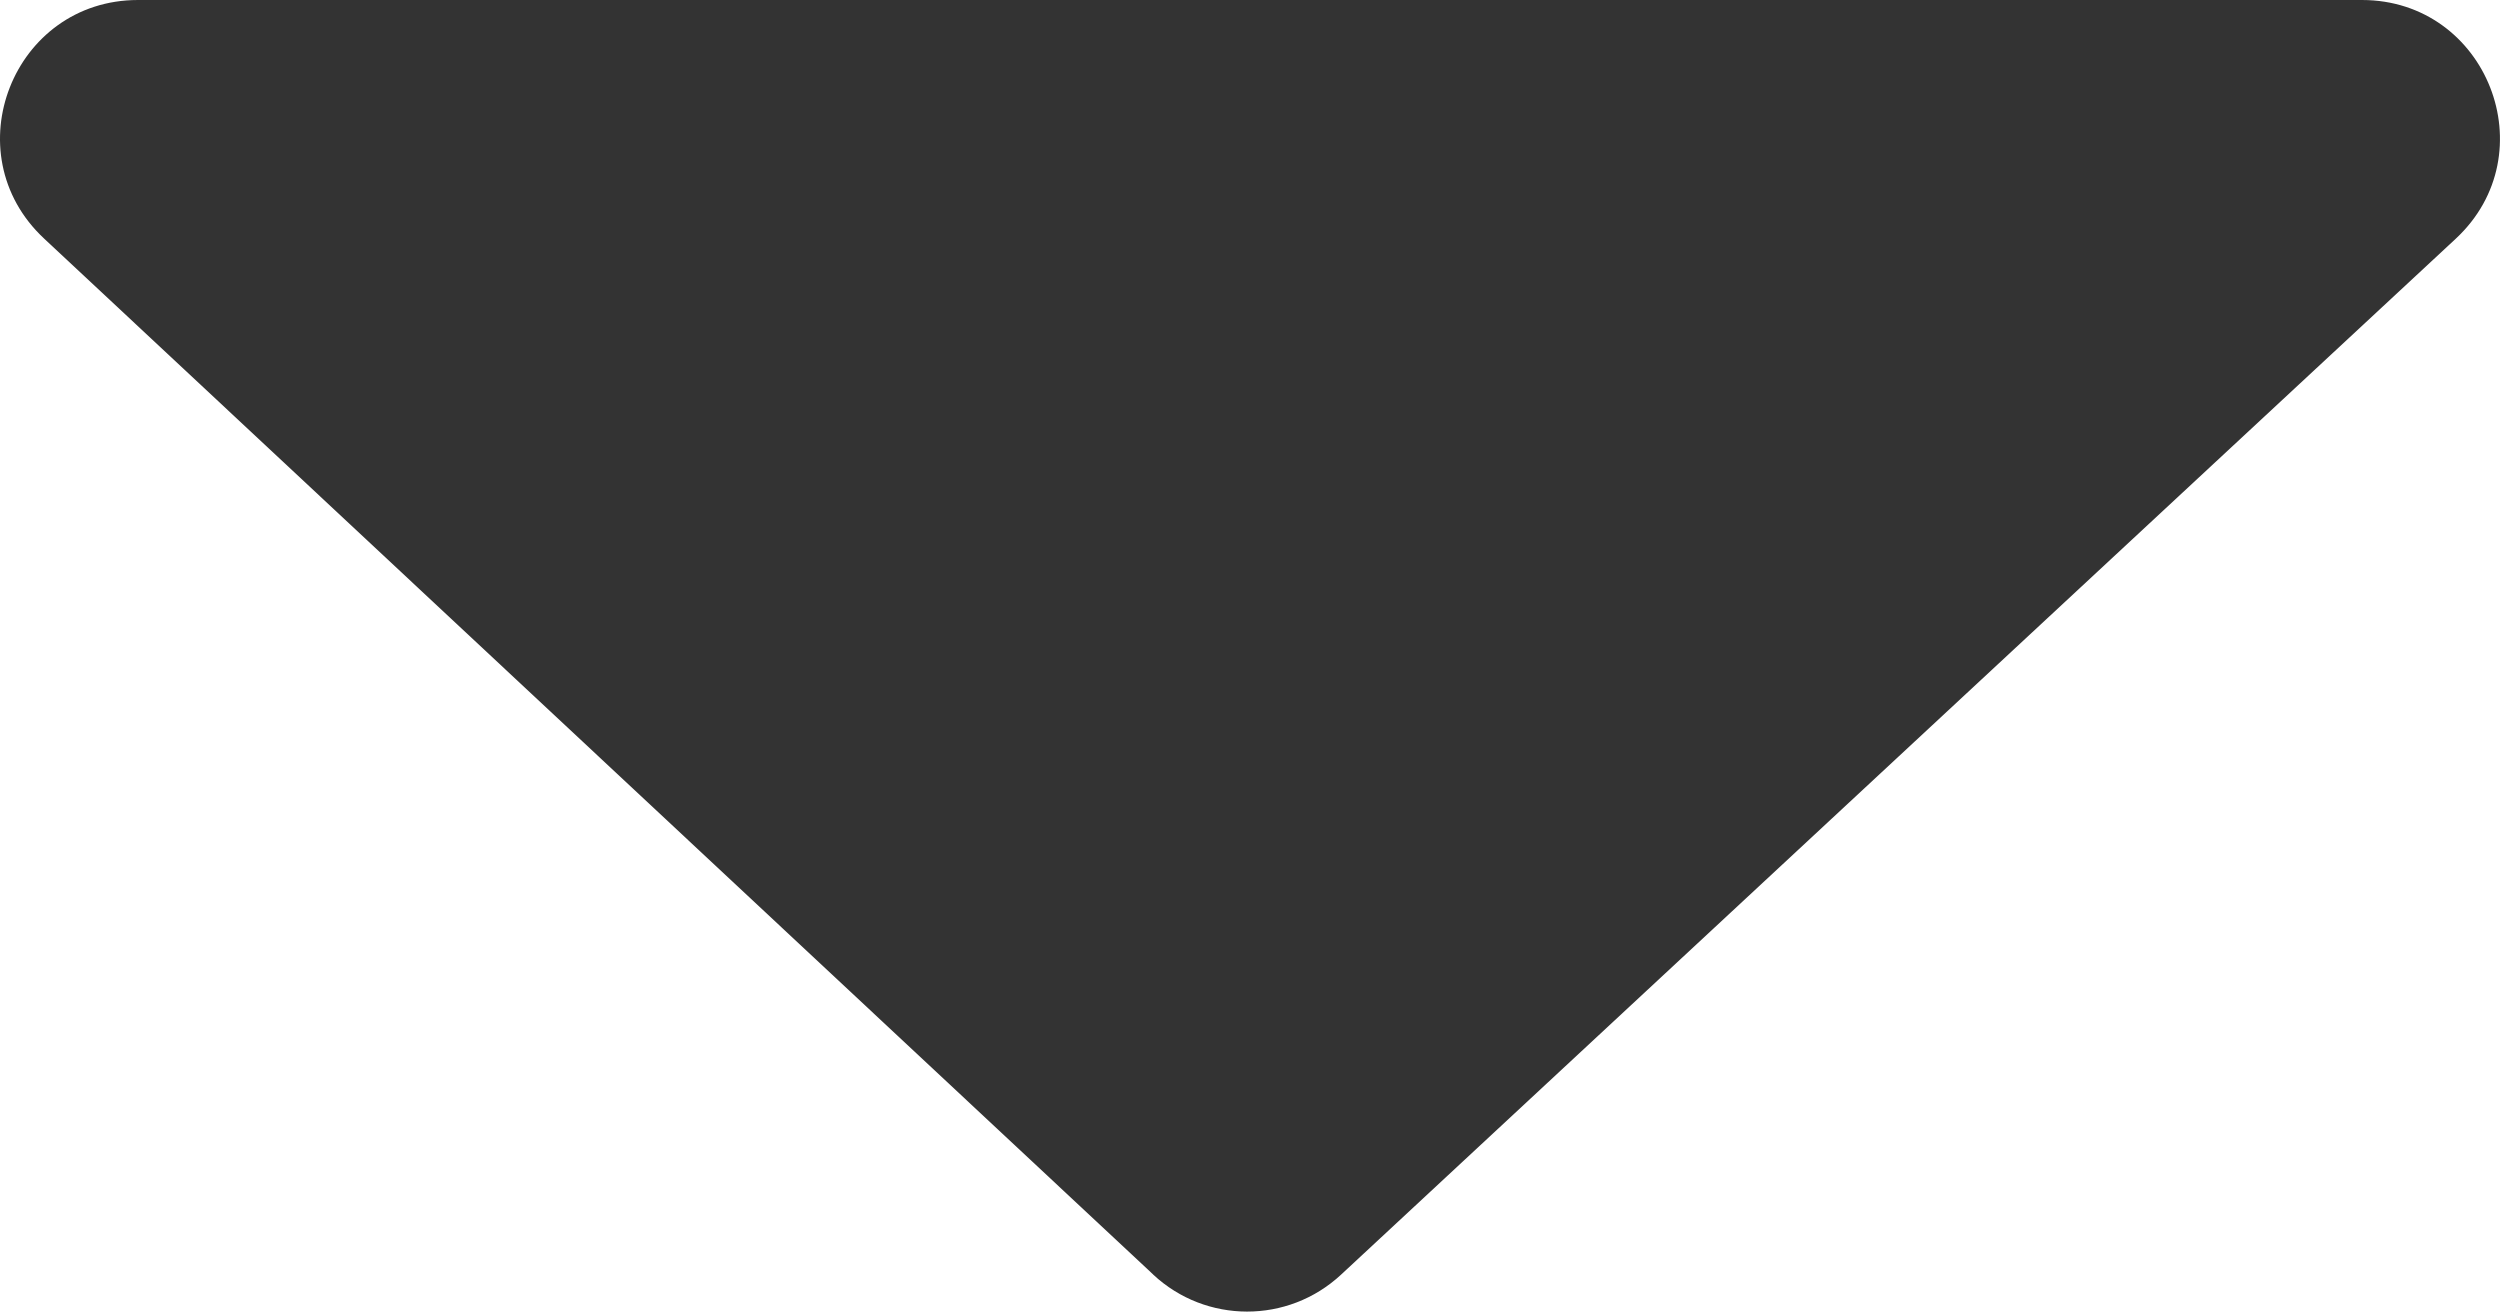 <?xml version="1.0" encoding="UTF-8"?> <svg xmlns="http://www.w3.org/2000/svg" id="_レイヤー_2" data-name="レイヤー 2" viewBox="0 0 337.72 177.17"><defs><style> .cls-1 { fill: #333; stroke-width: 0px; } </style></defs><g id="_レイヤー_1-2" data-name="レイヤー 1"><path class="cls-1" d="M155.77,172.16L5.95,32.22C-6.4,20.69,1.76,0,18.65,0h300.41c16.92,0,25.07,20.74,12.67,32.26l-150.58,139.94c-7.16,6.65-18.24,6.64-25.38-.03Z"></path></g></svg> 